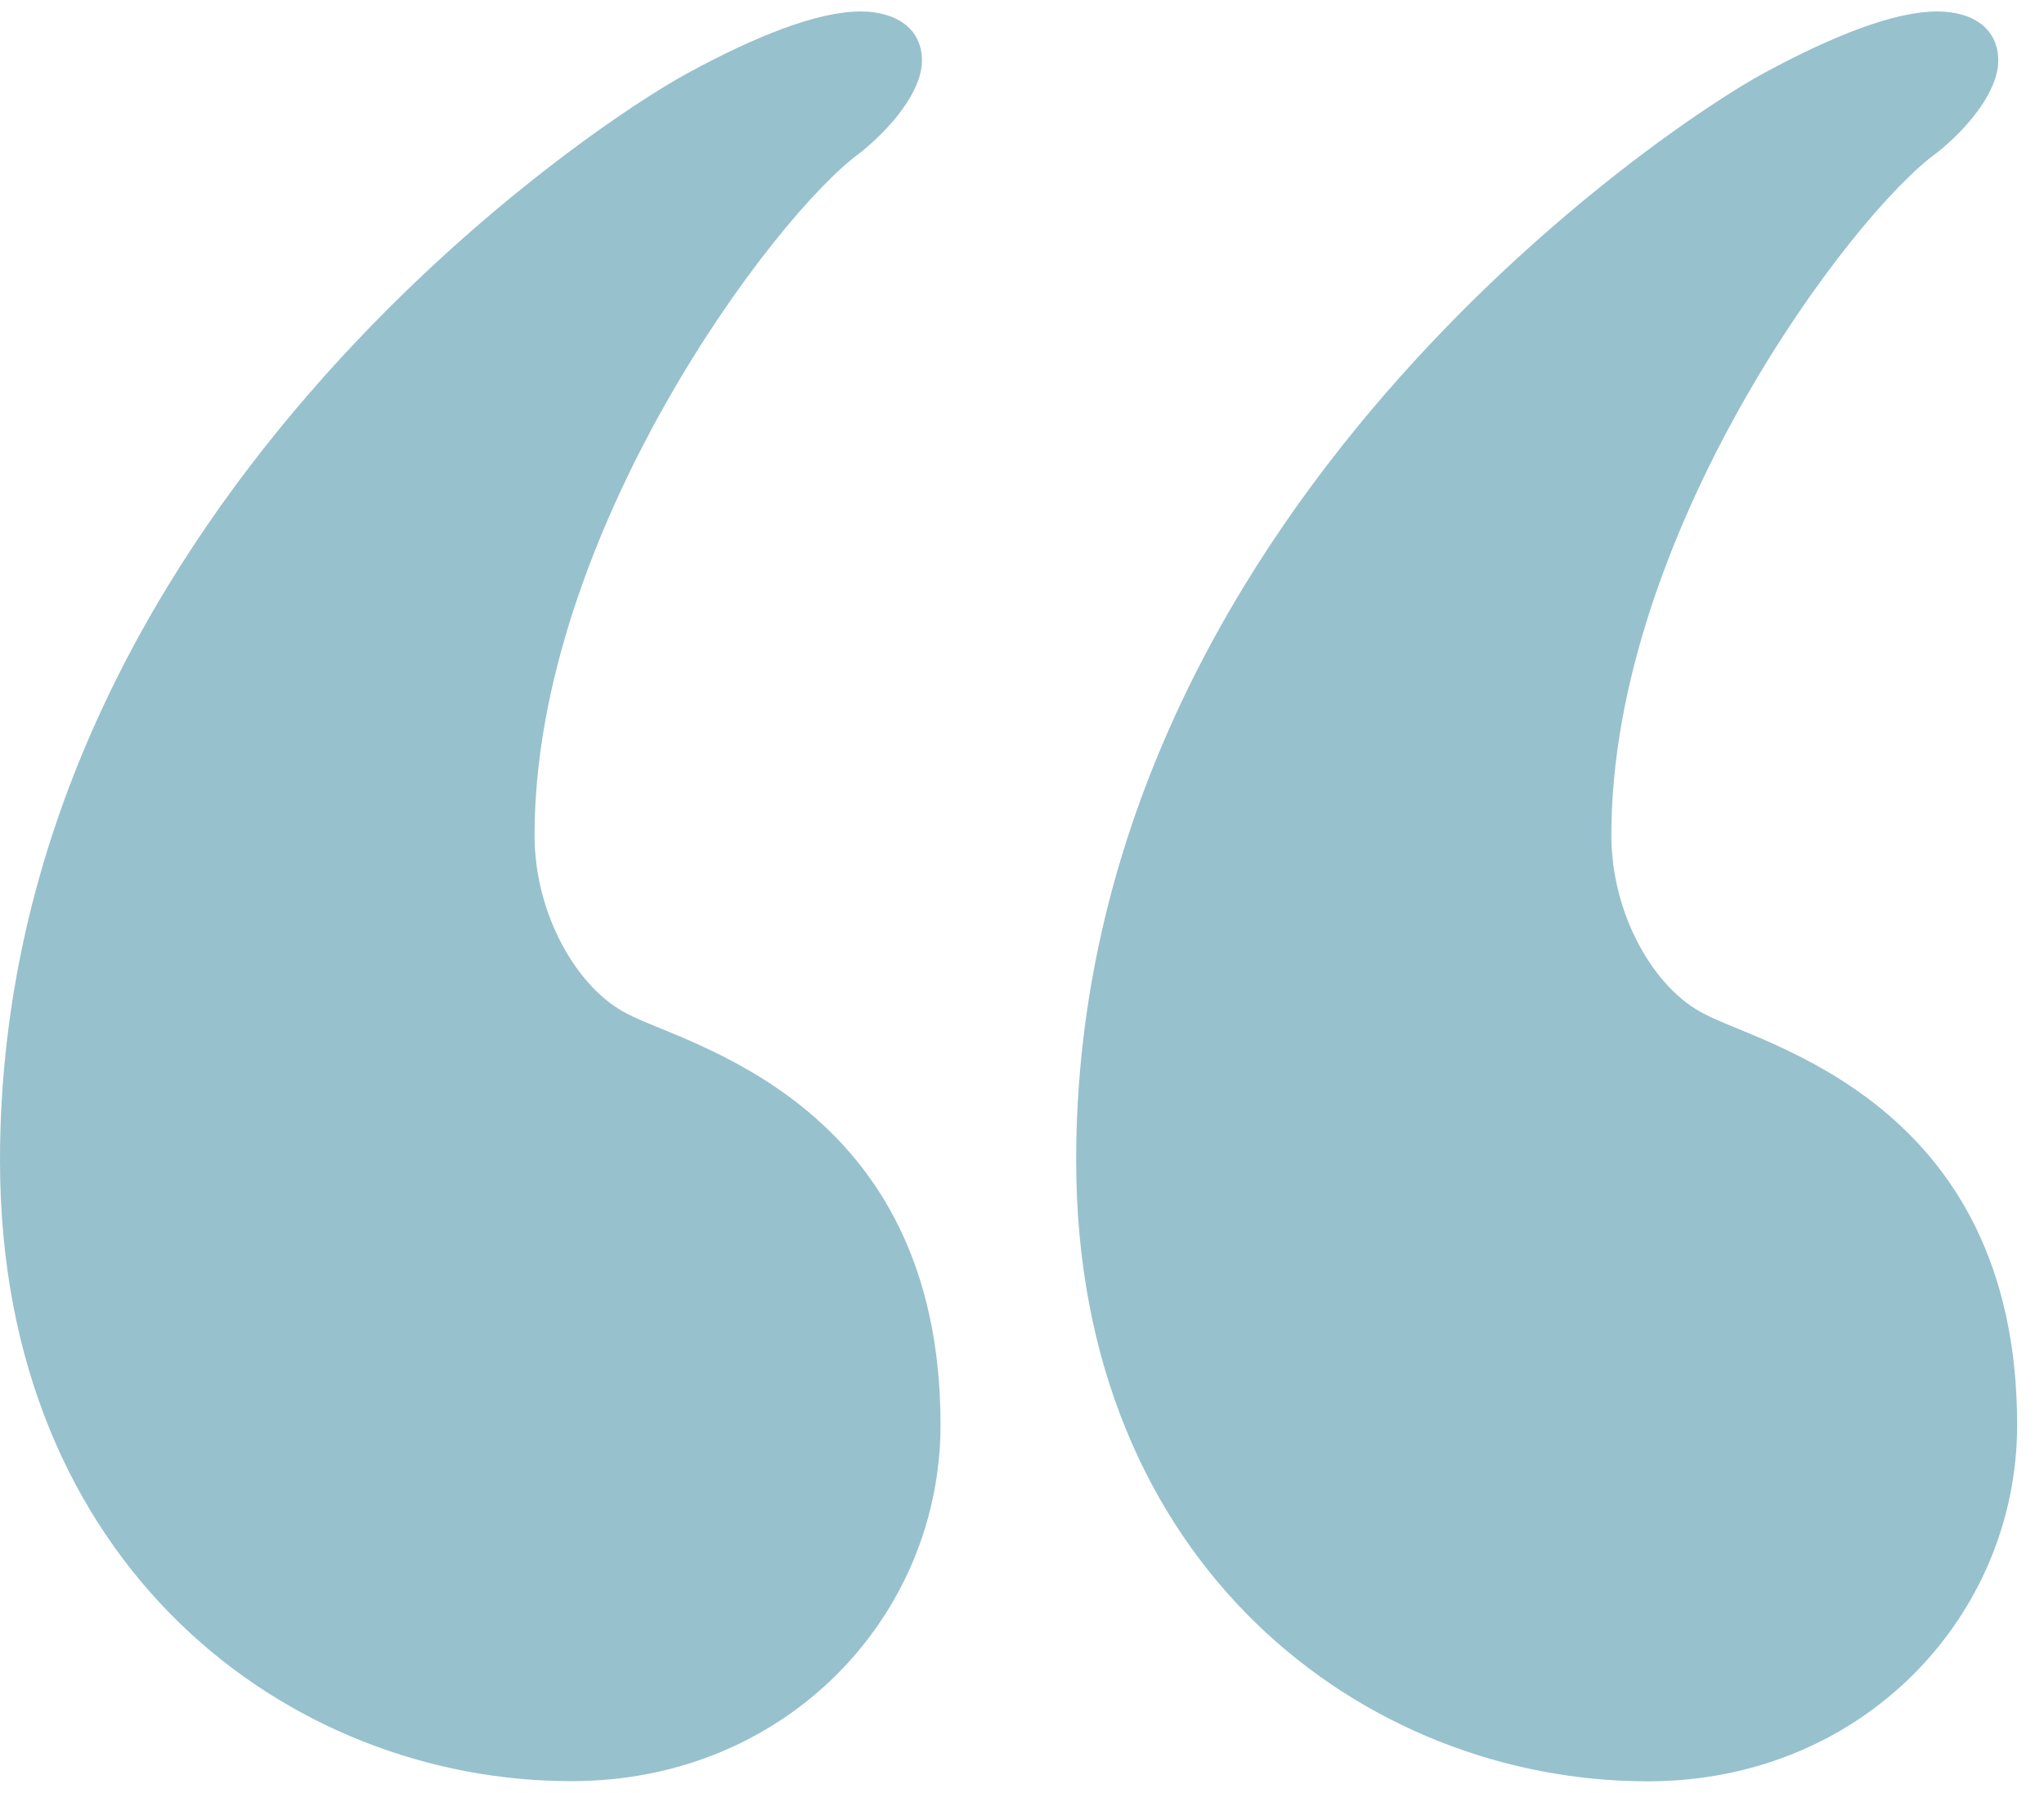 <svg height="50" viewBox="0 0 57 50" width="57" xmlns="http://www.w3.org/2000/svg"><path d="m0 32.368c0-18.006 16.624-28.974 19.206-30.344 1.87-1.018 3.601-1.704 4.788-1.704 1.033 0 1.716.503 1.716 1.367s-.867 1.885-1.716 2.568c-2.385 1.716-9.087 10.635-9.087 19.038 0 2.22 1.201 4.273 2.568 4.969 1.55.852 8.753 2.4 8.753 11.471 0 5.318-4.285 9.937-10.288 9.937-7.886.007-15.94-5.982-15.94-17.303zm30.01 0c0-18.006 16.638-28.974 19.206-30.344 1.885-1.018 3.601-1.704 4.804-1.704 1.032 0 1.704.503 1.704 1.367s-.85 1.885-1.704 2.568c-2.4 1.716-9.085 10.635-9.085 19.038 0 2.22 1.201 4.273 2.569 4.969 1.545.857 8.747 2.404 8.747 11.476 0 5.318-4.3 9.937-10.3 9.937-7.874.002-15.94-5.987-15.94-17.307z" fill="#97c1cd"/></svg>